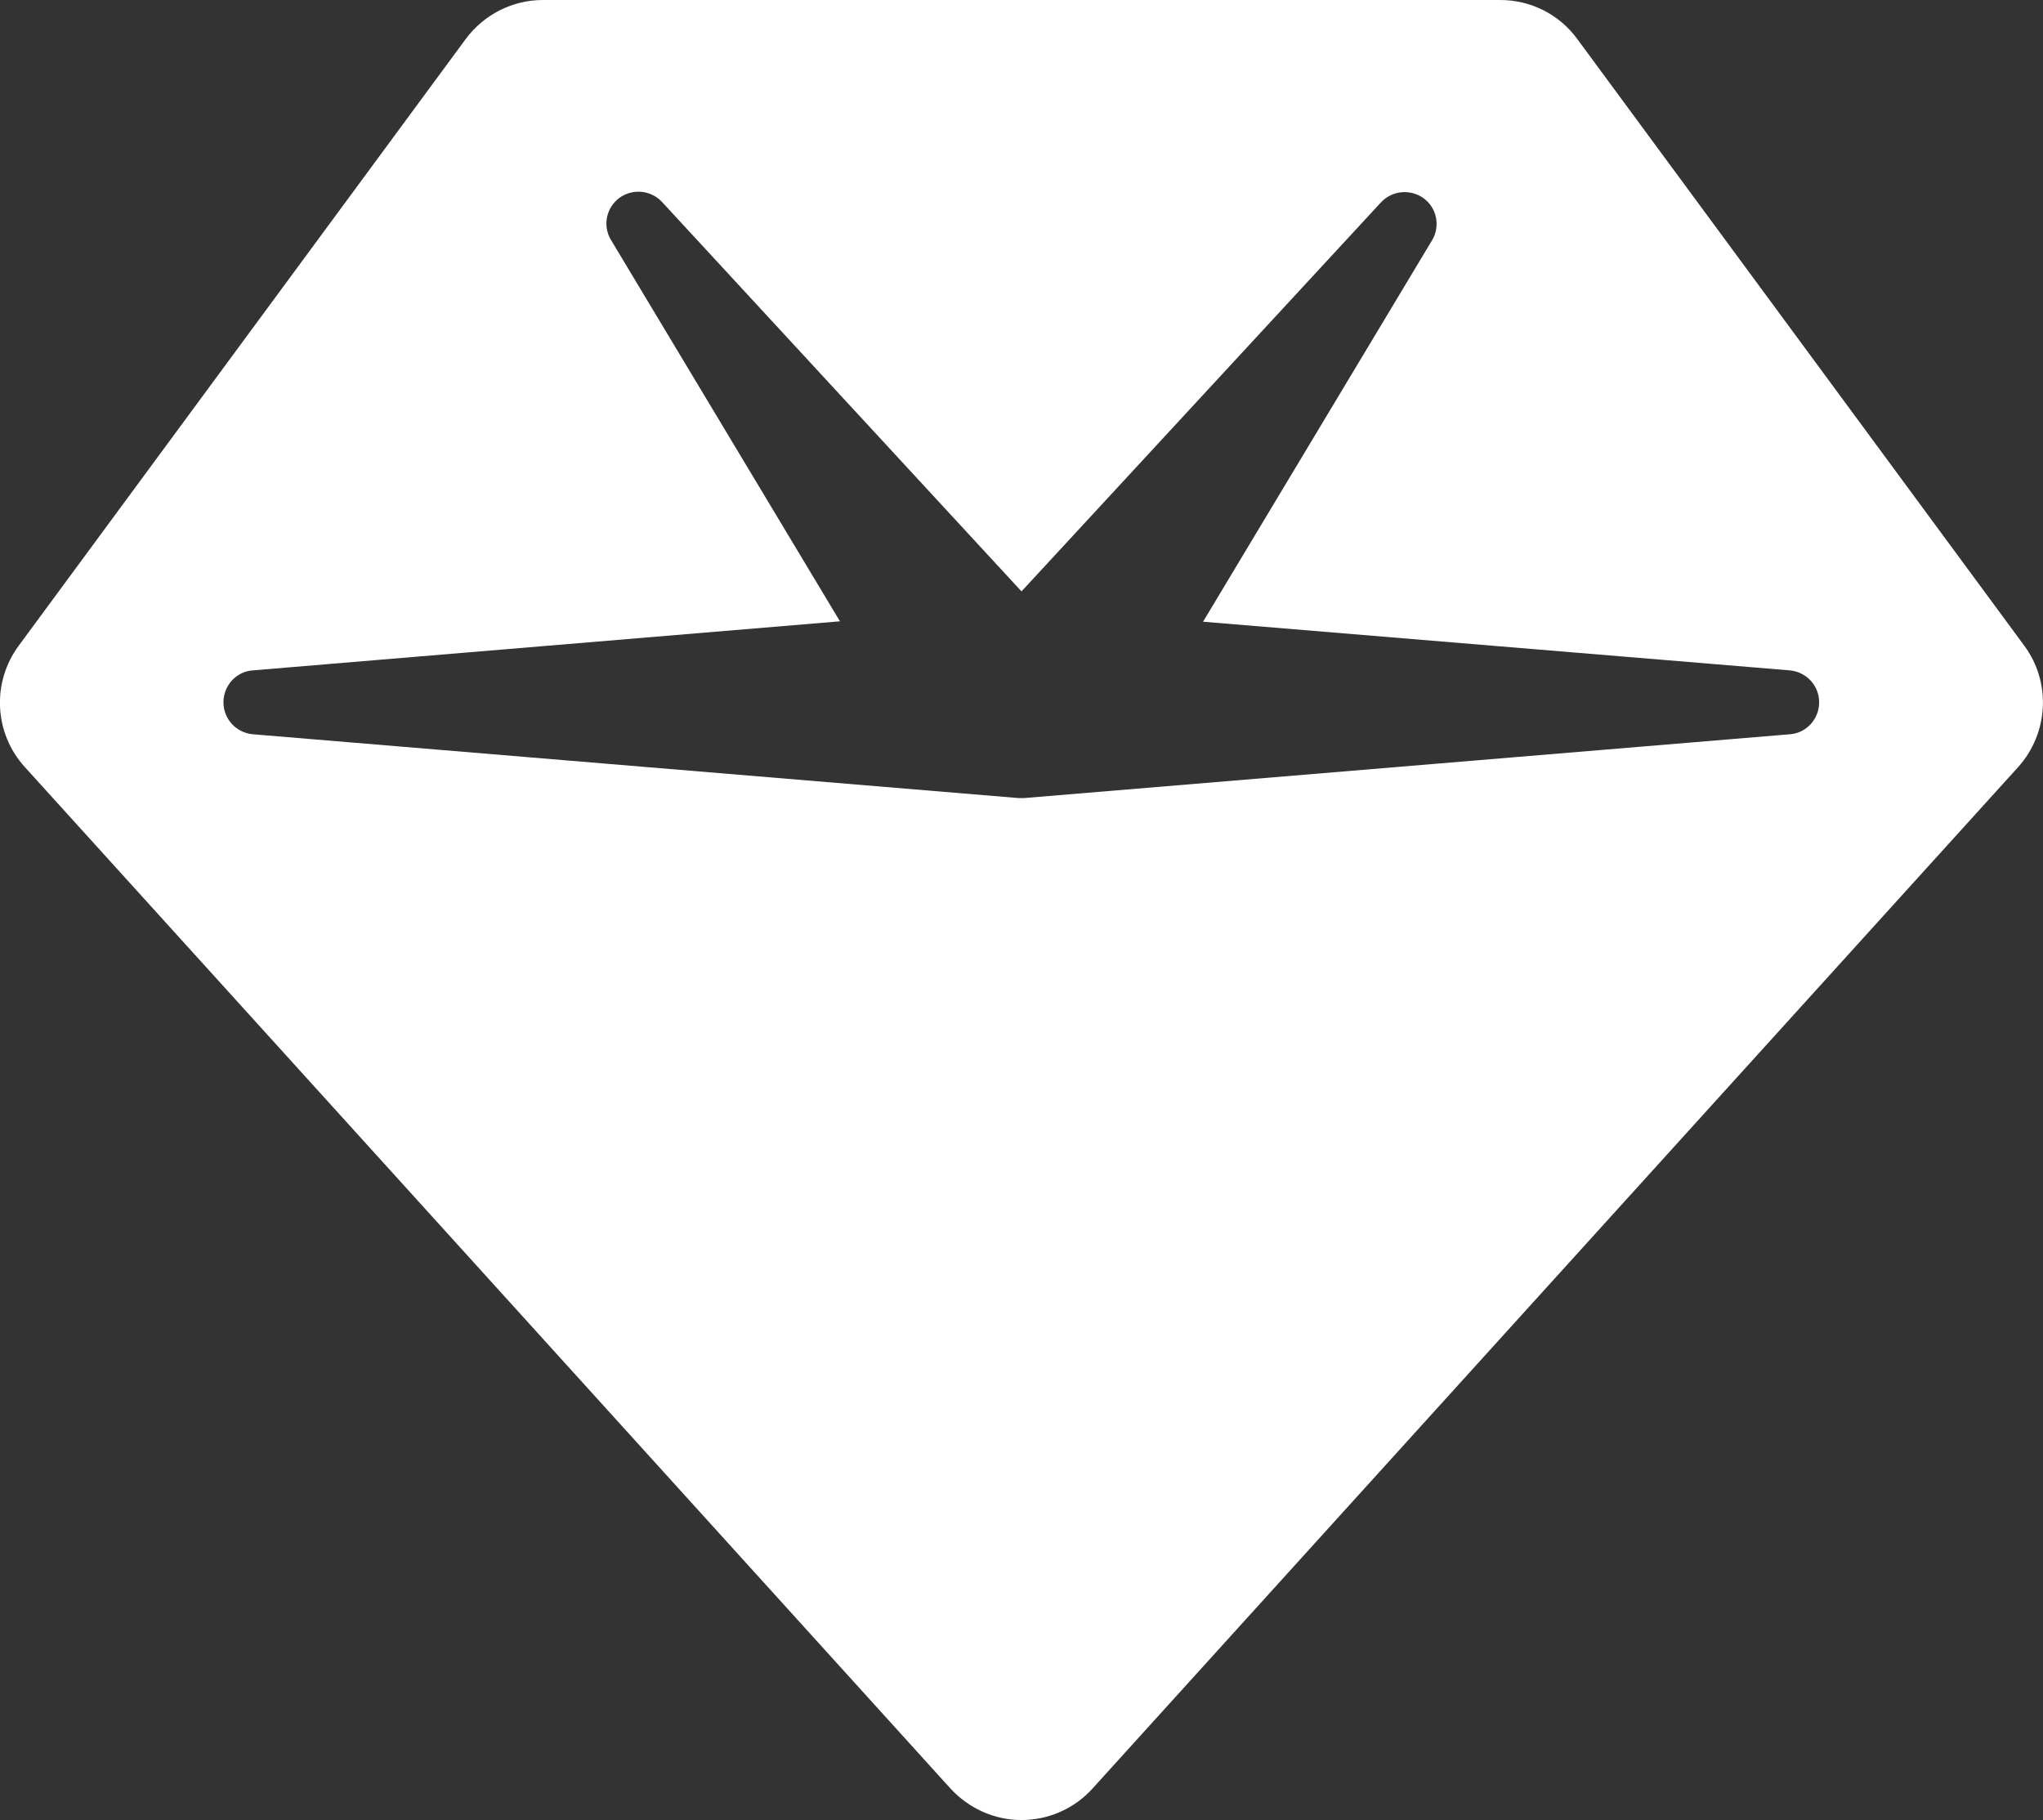 <svg id="_Слой_2" xmlns="http://www.w3.org/2000/svg" viewBox="0 0 512 456.1"><rect x="0" y="0" width="512" height="456.1" fill="#333333" stroke="none"/><style>.st0{fill:#fff}</style><path class="st0" d="M116.7 9.8C121.2 3.7 128.4 0 136 0h240c7.6 0 14.8 3.6 19.3 9.8l112 152c6.8 9.2 6.1 21.9-1.5 30.4l-232 256c-4.5 5-11 7.9-17.8 7.9s-13.2-2.9-17.8-7.9l-232-256c-7.7-8.5-8.3-21.2-1.5-30.4l112-152zm38.5 39.8c-3.3 2.5-4.2 7-2.1 10.5l57.4 95.6L63.3 168c-4.1.3-7.3 3.8-7.3 8s3.2 7.6 7.3 8l192 16h1.3l192-16c4.1-.3 7.3-3.8 7.3-8s-3.2-7.6-7.3-8l-147.1-12.2 57.4-95.6c2.1-3.5 1.2-8.1-2.1-10.5s-7.9-2-10.7 1L256 148.2l-90.1-97.6c-2.8-3-7.4-3.4-10.7-1z" id="_Слой_1-2"/></svg>